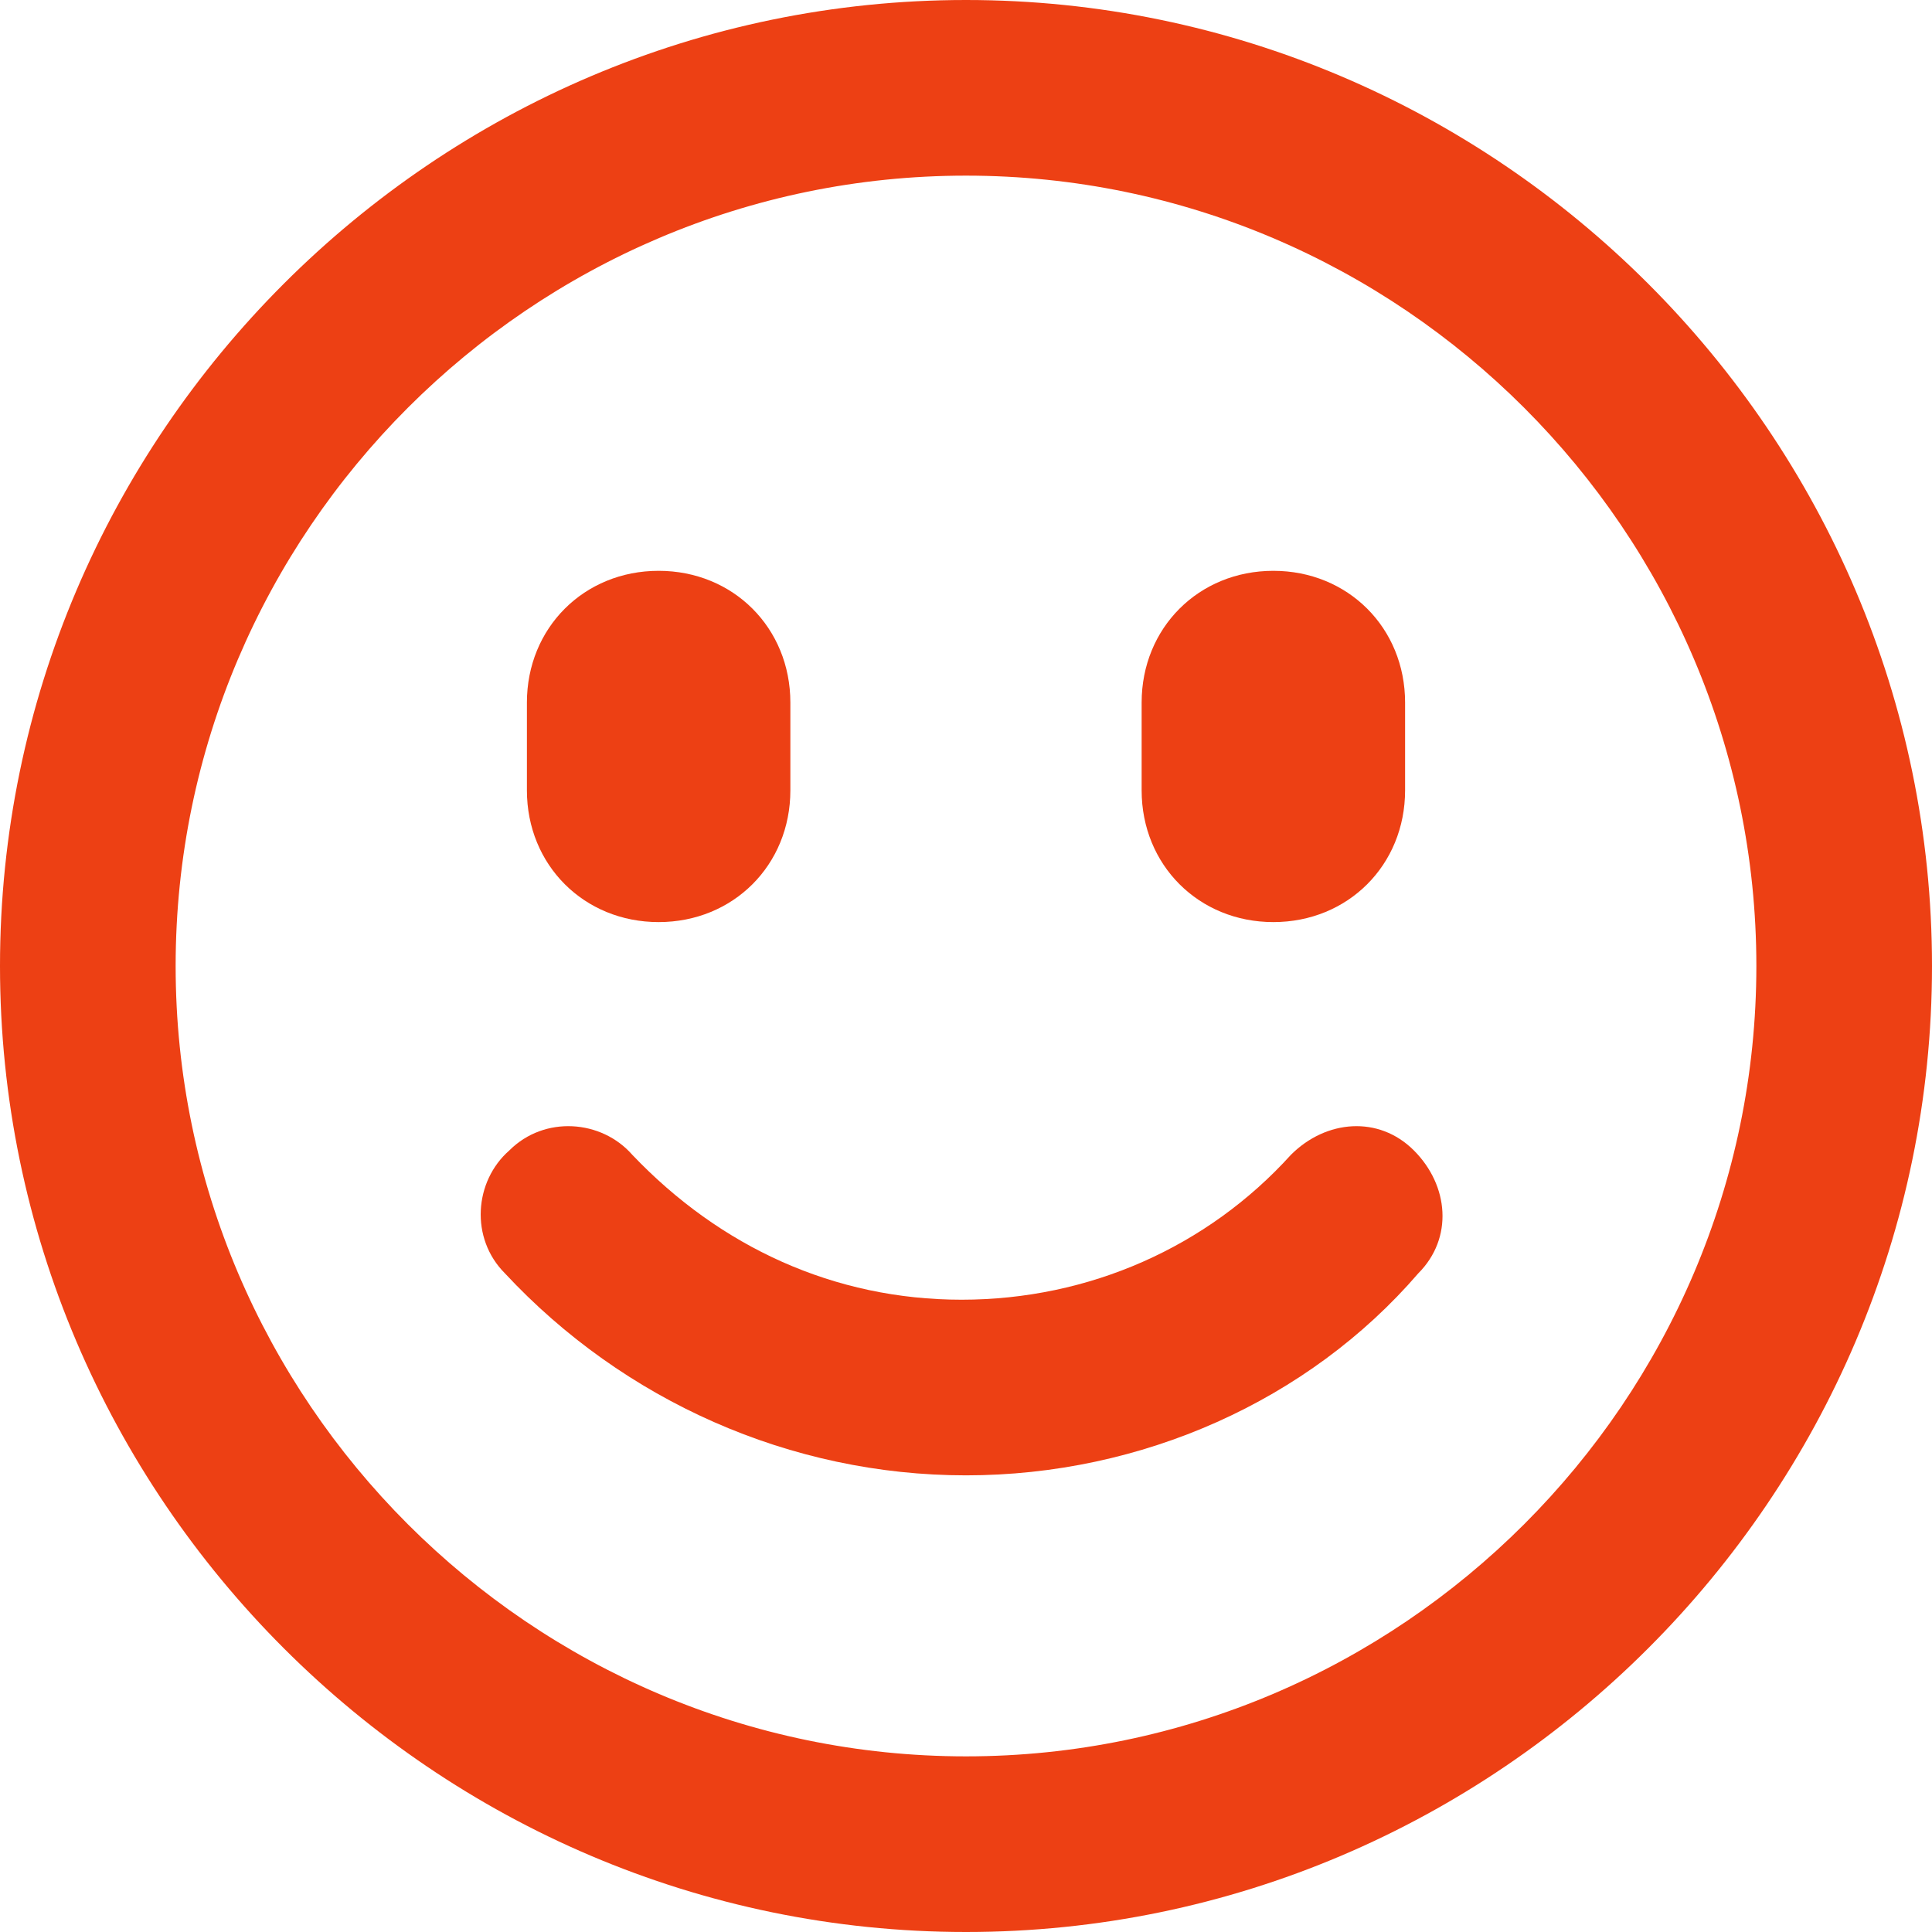 <?xml version="1.0" standalone="no"?><!DOCTYPE svg PUBLIC "-//W3C//DTD SVG 1.1//EN" "http://www.w3.org/Graphics/SVG/1.1/DTD/svg11.dtd"><svg t="1625622804566" class="icon" viewBox="0 0 1024 1024" version="1.1" xmlns="http://www.w3.org/2000/svg" p-id="2531" xmlns:xlink="http://www.w3.org/1999/xlink" width="200" height="200"><defs><style type="text/css"></style></defs><path d="M512 1024C230.4 1024 0 793.6 0 512S230.4 0 512 0s512 230.4 512 512-230.4 512-512 512z m0-930.909C281.6 93.091 93.091 281.6 93.091 512s188.509 418.909 418.909 418.909 418.909-188.509 418.909-418.909S742.4 93.091 512 93.091z" fill="#ed4014" p-id="2532"></path><path d="M349.091 488.727c-39.564 0-69.818-30.255-69.818-69.818v-46.545c0-39.564 30.255-69.818 69.818-69.818s69.818 30.255 69.818 69.818v46.545c0 39.564-30.255 69.818-69.818 69.818zM674.909 488.727c-39.564 0-69.818-30.255-69.818-69.818v-46.545c0-39.564 30.255-69.818 69.818-69.818s69.818 30.255 69.818 69.818v46.545c0 39.564-30.255 69.818-69.818 69.818zM512 781.964c-93.091 0-181.527-39.564-244.364-107.055-18.618-18.618-16.291-48.873 2.327-65.164 18.618-18.618 48.873-16.291 65.164 2.327 46.545 48.873 107.055 76.8 174.545 76.8s130.327-27.927 174.545-76.8c18.618-18.618 46.545-20.945 65.164-2.327 18.618 18.618 20.945 46.545 2.327 65.164-58.182 67.491-146.618 107.055-239.709 107.055z" fill="#ed4014" p-id="2533"></path></svg>